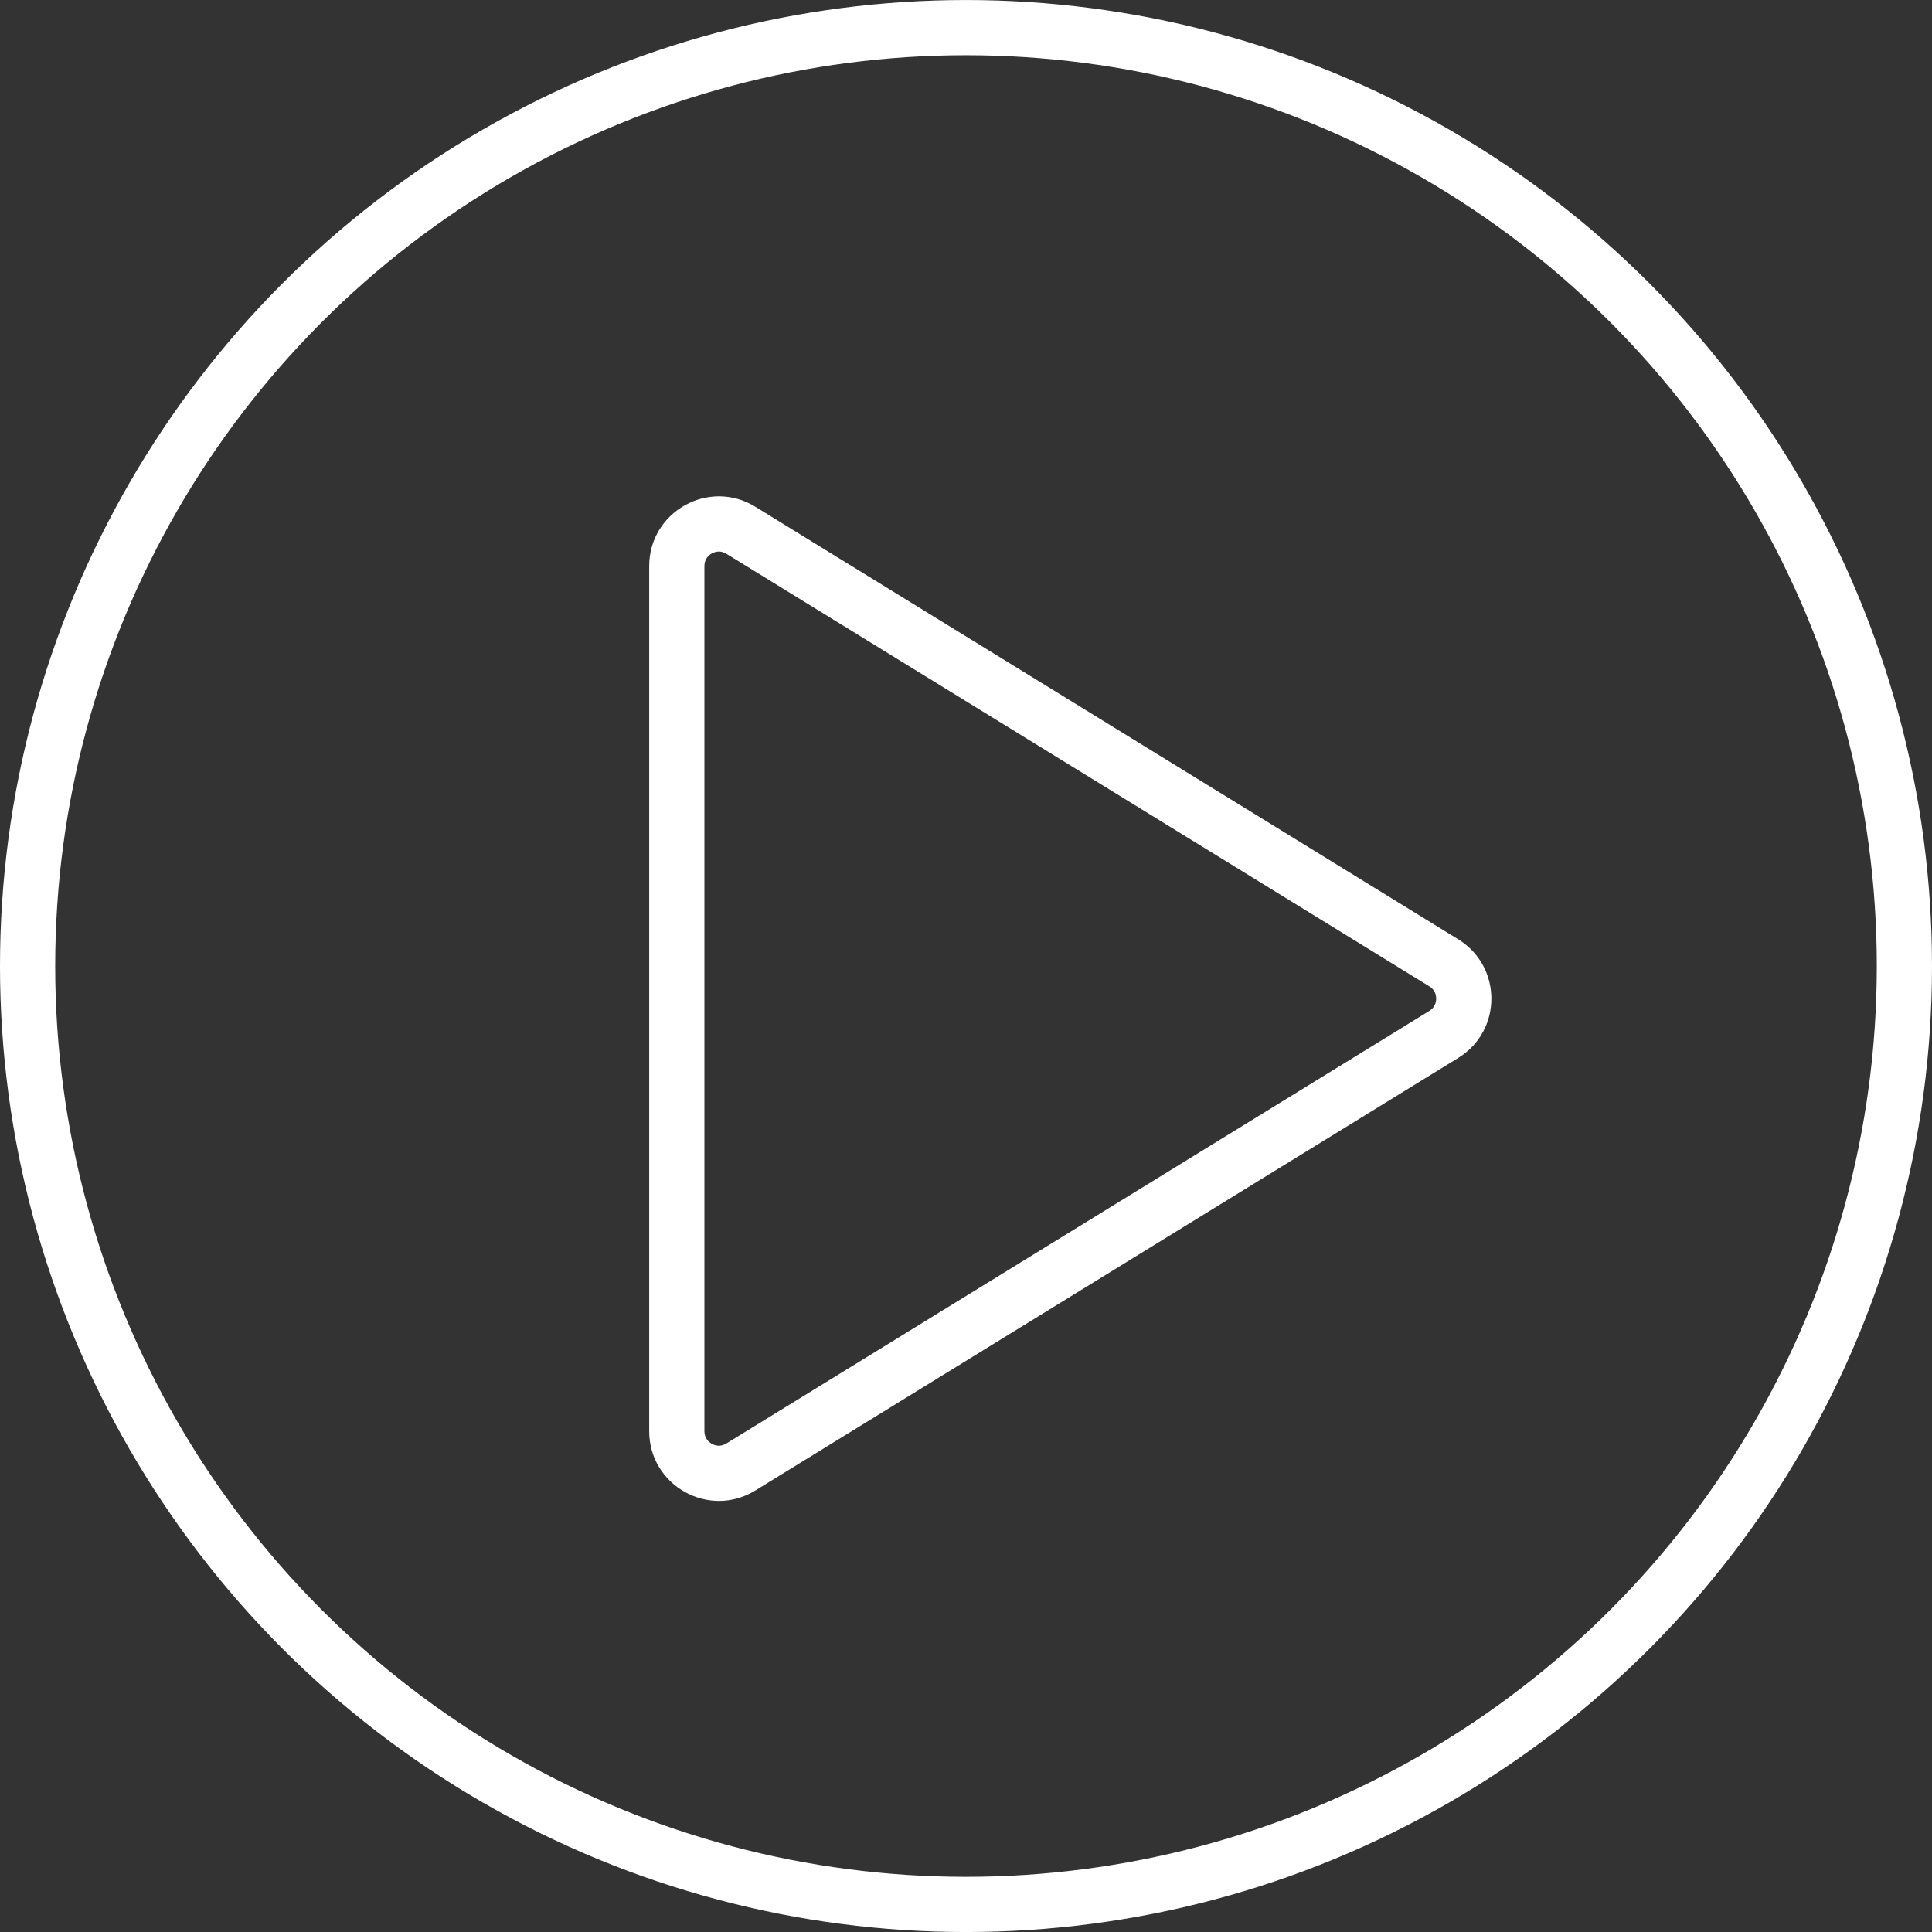 <svg xmlns="http://www.w3.org/2000/svg" width="70" height="70" viewBox="0 0 70 70">
  <rect x="0" y="0" width="70" height="70" fill="#333333" stroke="none"/>
  <g id="play_icon" transform="translate(-0.155 0.76)">
    <g id="Ellipse_249" data-name="Ellipse 249" transform="translate(0.155 -0.759)" fill="none" stroke="#fff" stroke-width="2">
      <circle cx="35" cy="35" r="35" stroke="none"/>
      <circle cx="35" cy="35" r="34" fill="none"/>
    </g>
    <g id="Path_2970" data-name="Path 2970" transform="translate(54.19 17.223) rotate(90)" fill="none">
      <path d="M16.05,1.2a2.523,2.523,0,0,1,4.3,0L36.02,26.667a2.523,2.523,0,0,1-2.149,3.846H2.527A2.523,2.523,0,0,1,.378,26.667Z" stroke="none"/>
      <path d="M 18.199 2 C 18.066 2 17.88 2.043 17.753 2.249 L 2.082 27.715 C 1.949 27.932 2.002 28.123 2.07 28.245 C 2.139 28.367 2.274 28.513 2.527 28.513 L 33.871 28.513 C 34.124 28.513 34.259 28.367 34.328 28.245 C 34.396 28.123 34.449 27.932 34.316 27.715 L 18.645 2.249 C 18.518 2.043 18.332 2 18.199 2 M 18.199 -1.9073486328125e-06 C 19.027 -1.9073486328125e-06 19.855 0.4 20.348 1.201 L 36.02 26.667 C 37.054 28.349 35.845 30.513 33.871 30.513 L 2.527 30.513 C 0.553 30.513 -0.656 28.349 0.378 26.667 L 16.05 1.201 C 16.543 0.4 17.371 -1.9073486328125e-06 18.199 -1.9073486328125e-06 Z" stroke="none" fill="#fff"/>
    </g>
  </g>
</svg>
